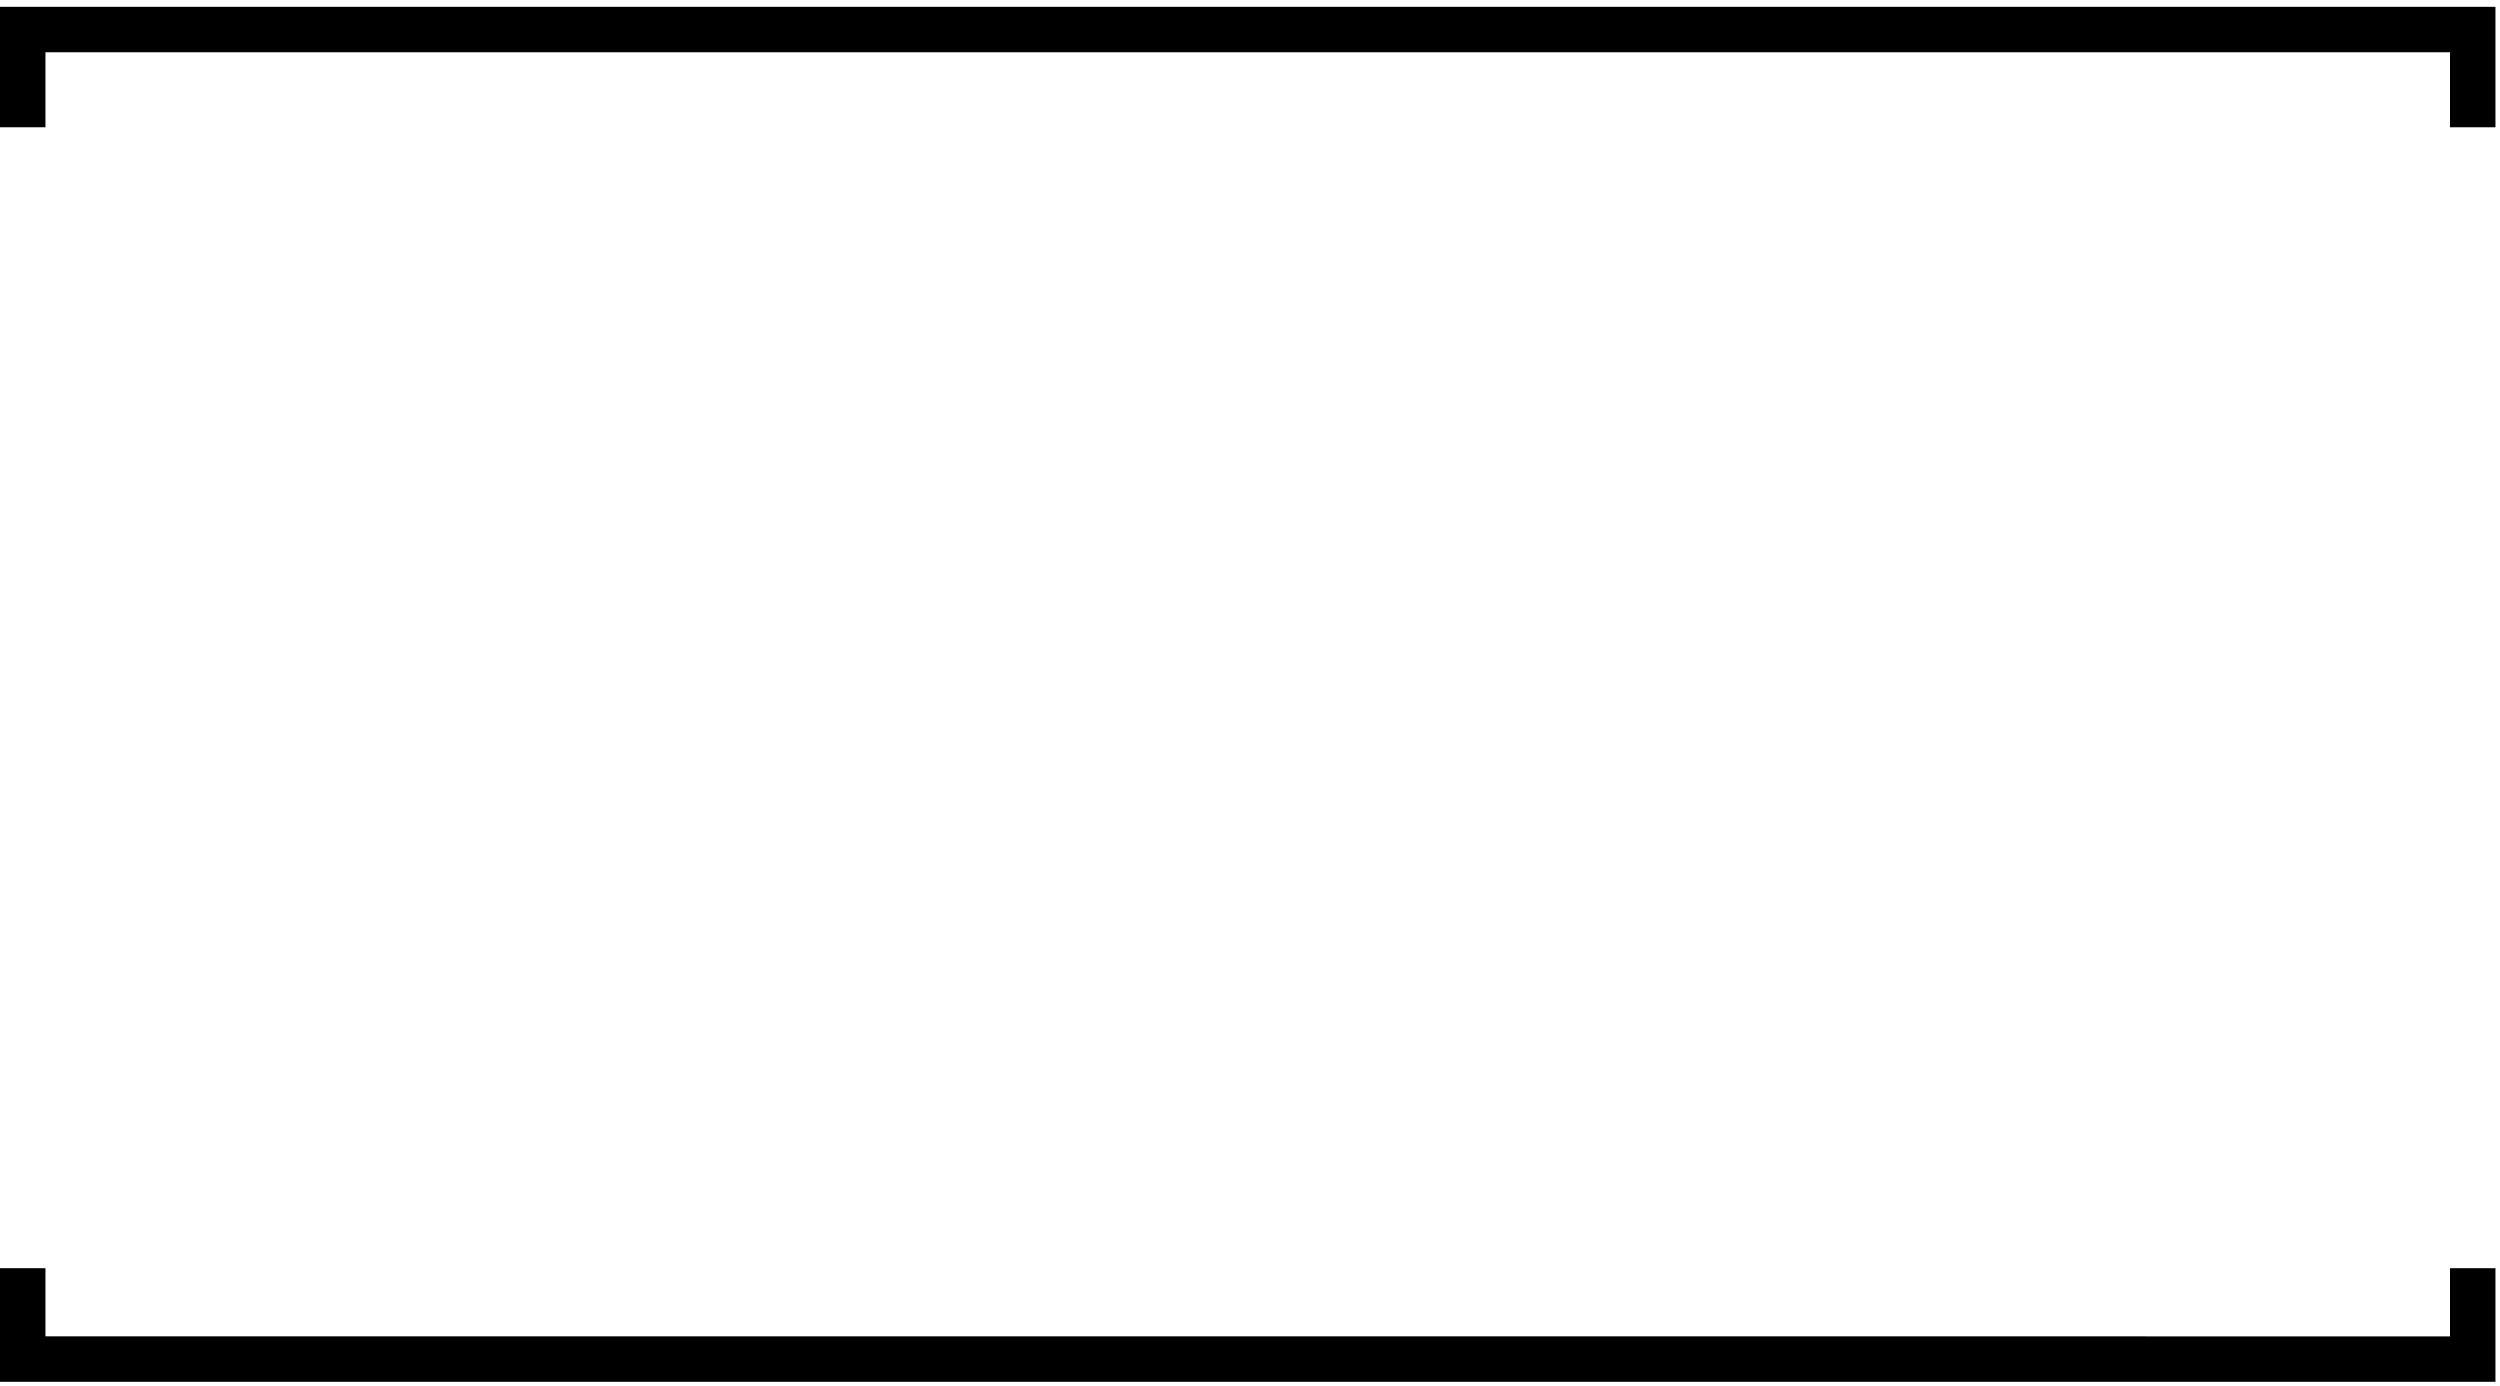 <?xml version="1.0" encoding="utf-8"?>
<!-- Generator: Adobe Illustrator 26.5.0, SVG Export Plug-In . SVG Version: 6.00 Build 0)  -->
<svg version="1.1" baseProfile="tiny" id="Layer_1" xmlns="http://www.w3.org/2000/svg" xmlns:xlink="http://www.w3.org/1999/xlink"
	 x="0px" y="0px" viewBox="0 0 220 122" overflow="visible" xml:space="preserve">
<path fill="none" stroke="#000000" stroke-width="4" stroke-miterlimit="10" d="M217.6,111.6v8H2v-8"/>
<path fill="none" stroke="#000000" stroke-width="4" stroke-miterlimit="10" d="M217.6,11.2V2.6H2v8.6"/>
</svg>

